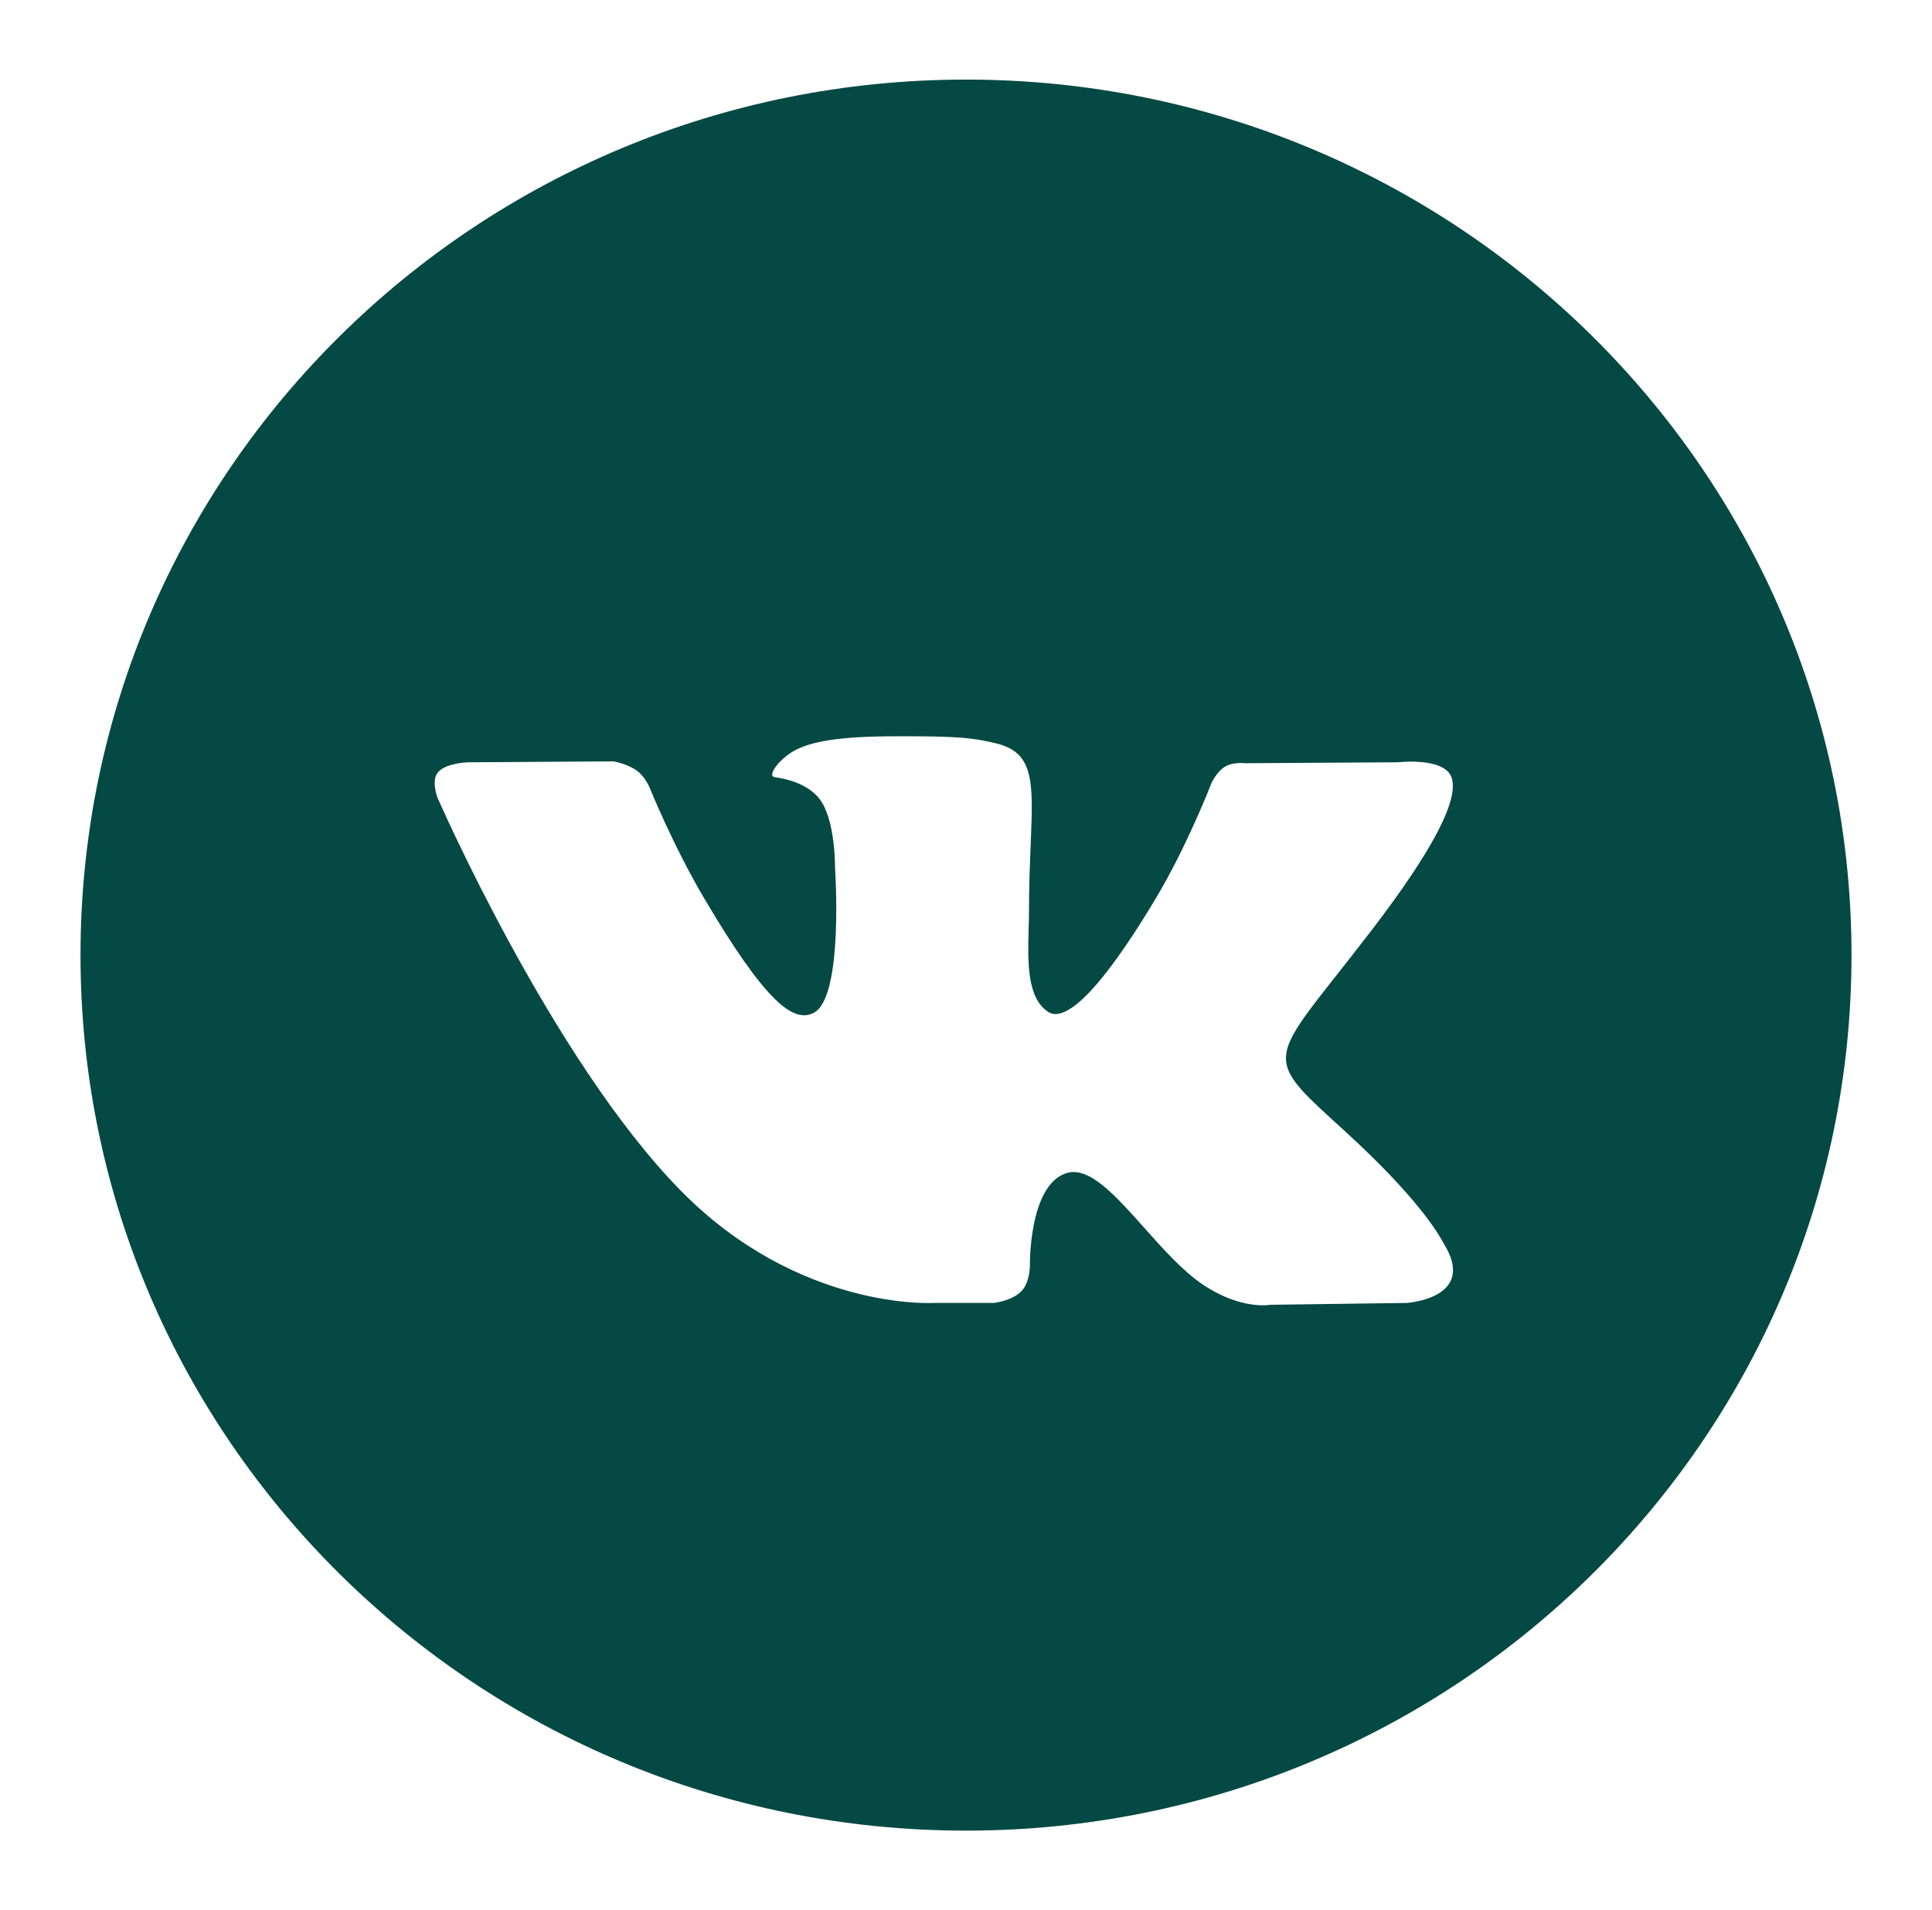 <?xml version="1.0" encoding="UTF-8"?> <svg xmlns="http://www.w3.org/2000/svg" width="87" height="86" viewBox="0 0 87 86" fill="none"><path fill-rule="evenodd" clip-rule="evenodd" d="M83.375 43C83.375 64.769 65.522 82.417 43.5 82.417C21.478 82.417 3.625 64.769 3.625 43C3.625 21.231 21.478 3.583 43.5 3.583C65.522 3.583 83.375 21.231 83.375 43ZM44.752 58.66H42.011C42.011 58.66 35.963 59.016 30.637 53.586C24.829 47.663 19.699 35.909 19.699 35.909C19.699 35.909 19.404 35.138 19.725 34.766C20.086 34.347 21.069 34.32 21.069 34.32L27.622 34.278C27.622 34.278 28.239 34.379 28.681 34.697C29.045 34.959 29.249 35.449 29.249 35.449C29.249 35.449 30.308 38.072 31.711 40.445C34.448 45.077 35.723 46.091 36.653 45.594C38.007 44.871 37.601 39.046 37.601 39.046C37.601 39.046 37.626 36.931 36.919 35.99C36.372 35.26 35.34 35.047 34.884 34.988C34.515 34.939 35.12 34.101 35.905 33.725C37.084 33.159 39.166 33.127 41.627 33.152C43.543 33.171 44.095 33.288 44.844 33.465C46.583 33.876 46.529 35.194 46.412 38.037C46.377 38.887 46.337 39.872 46.337 41.011C46.337 41.267 46.329 41.54 46.321 41.821C46.281 43.277 46.234 44.944 47.212 45.563C47.714 45.88 48.942 45.611 52.012 40.505C53.468 38.085 54.559 35.239 54.559 35.239C54.559 35.239 54.797 34.732 55.168 34.514C55.547 34.293 56.058 34.361 56.058 34.361L62.953 34.319C62.953 34.319 65.025 34.077 65.361 34.992C65.712 35.954 64.586 38.199 61.769 41.876C59.095 45.366 57.795 46.65 57.916 47.787C58.004 48.616 58.849 49.367 60.469 50.84C63.863 53.925 64.768 55.545 64.983 55.93C65 55.961 65.013 55.984 65.022 55.999C66.541 58.466 63.338 58.66 63.338 58.66L57.214 58.743C57.214 58.743 55.898 58.998 54.166 57.833C53.261 57.225 52.375 56.23 51.531 55.283C50.242 53.835 49.05 52.497 48.032 52.813C46.325 53.343 46.379 56.945 46.379 56.945C46.379 56.945 46.391 57.715 46.002 58.124C45.58 58.571 44.752 58.66 44.752 58.66Z" fill="#044944"></path></svg> 